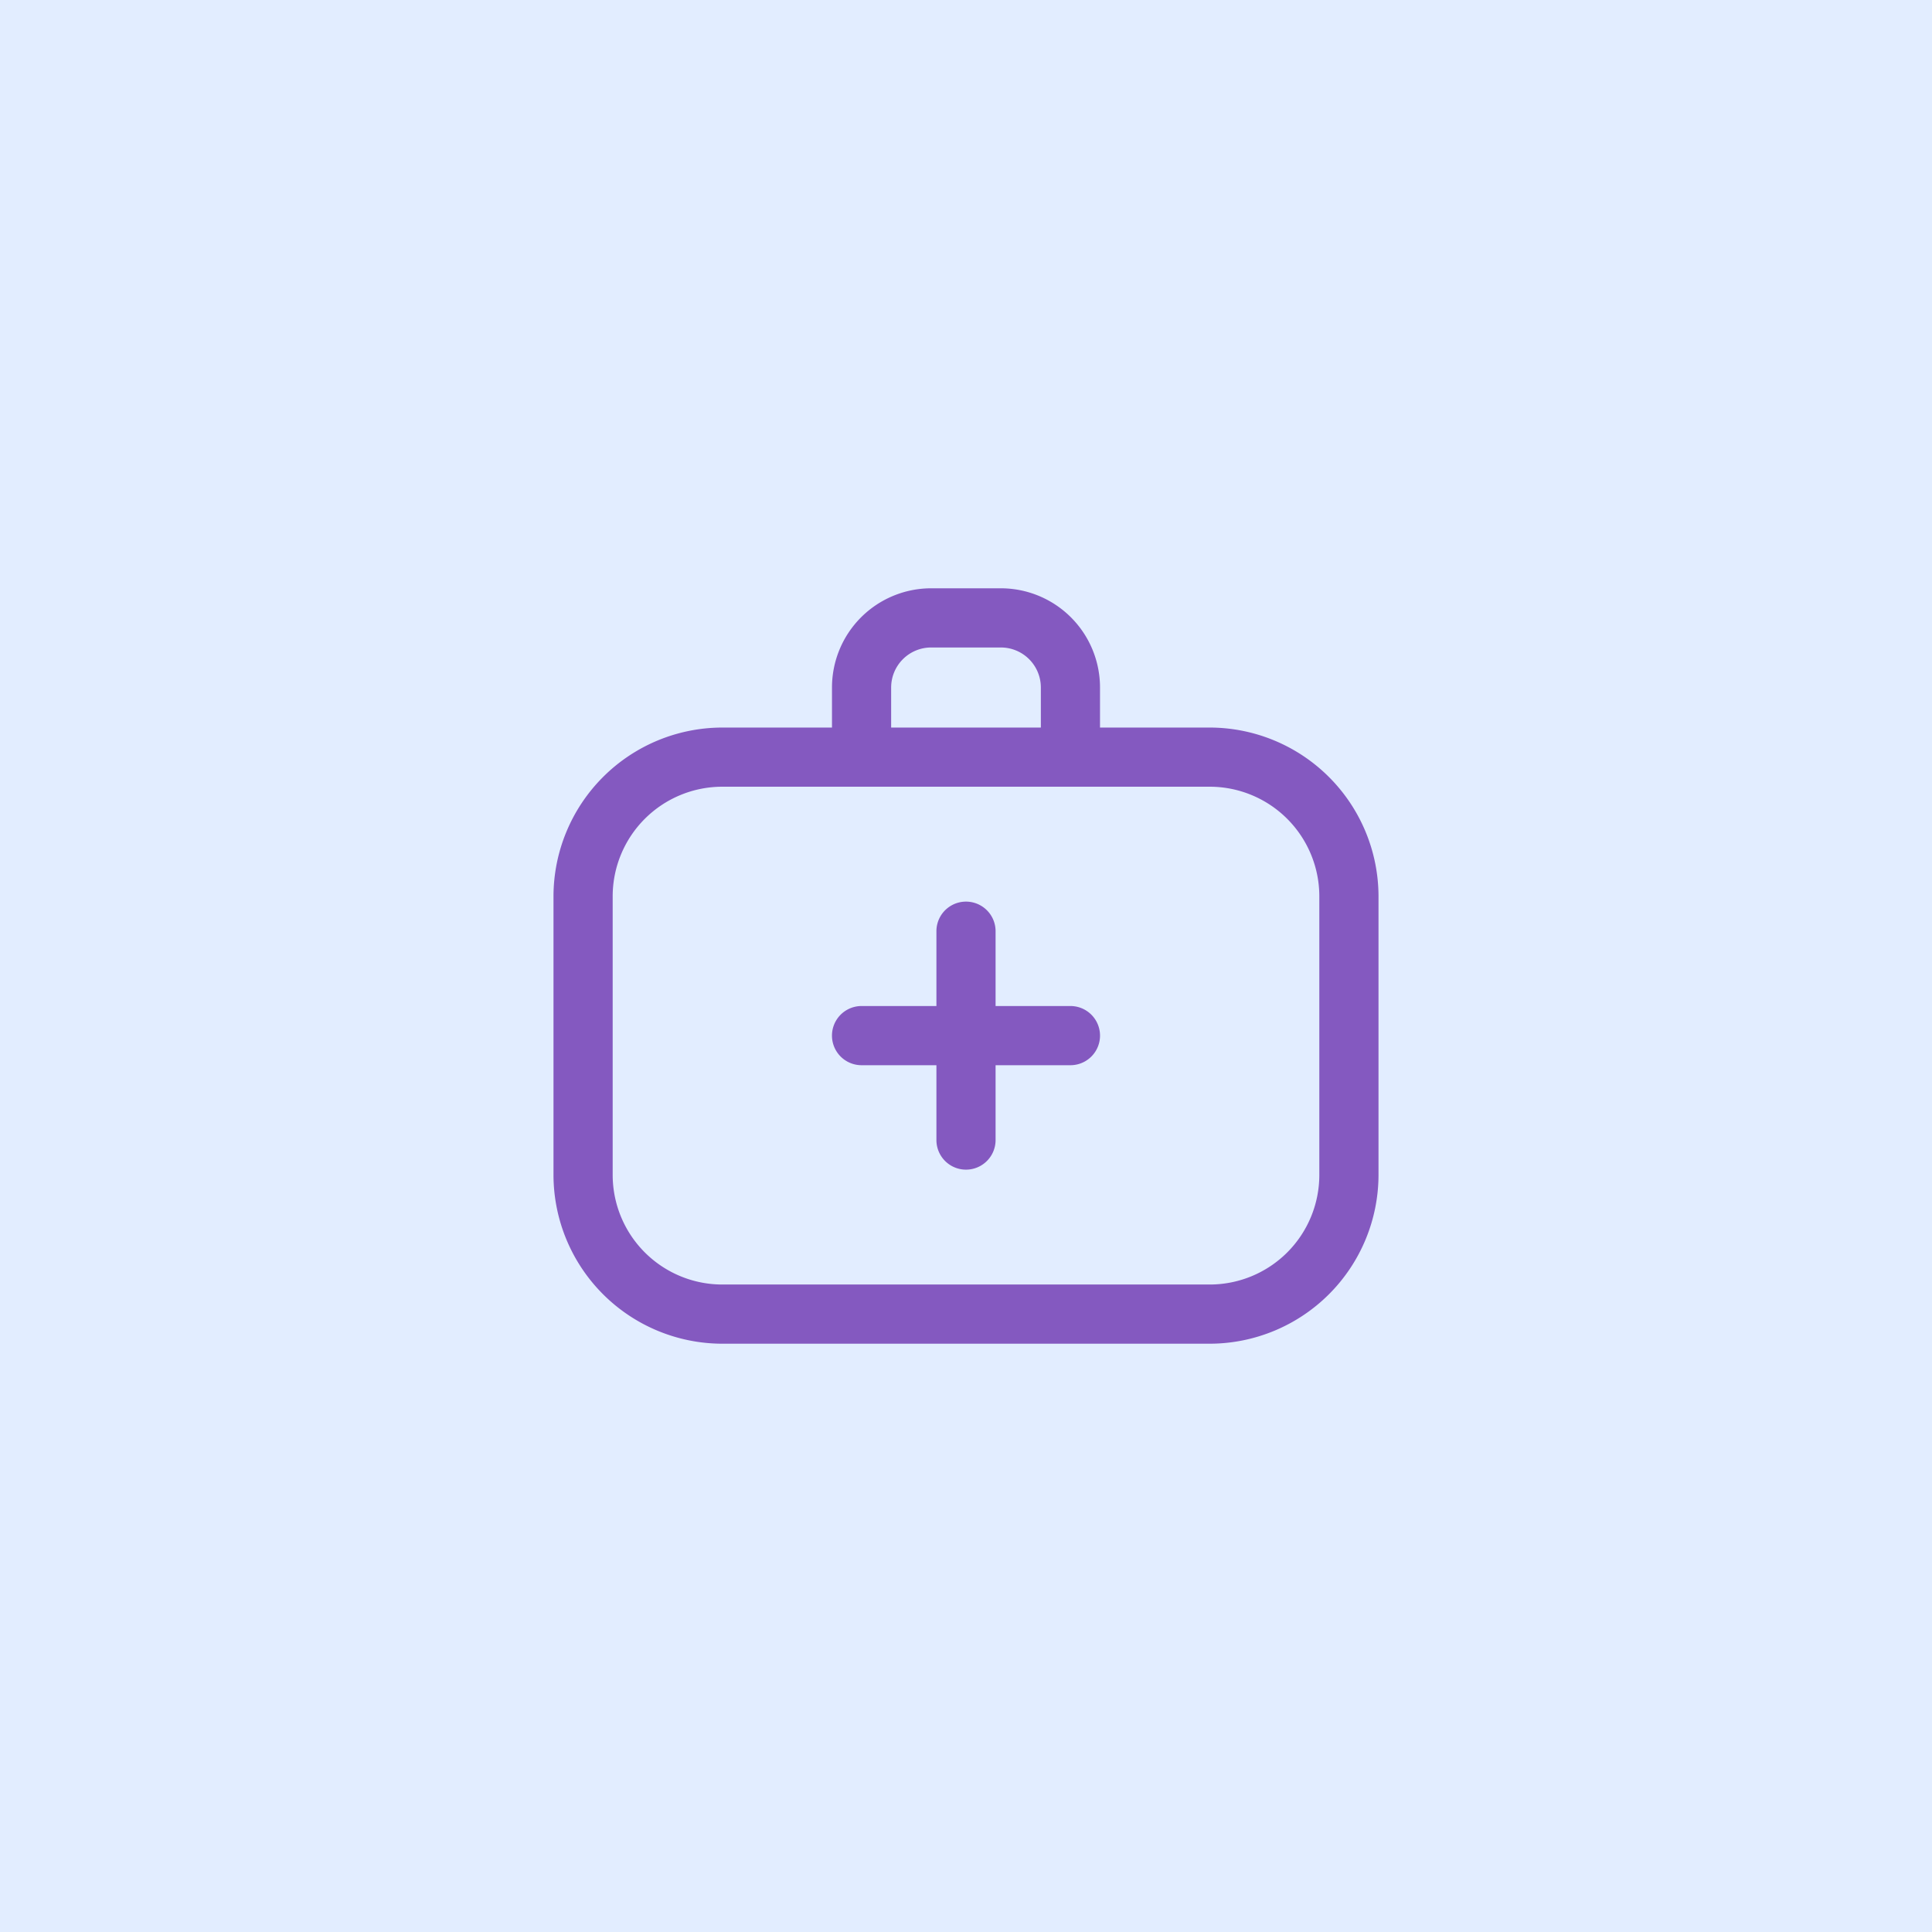 <svg xmlns="http://www.w3.org/2000/svg" width="74" height="74" fill="none"><path fill="#E2EDFF" d="M0 0h74v74H0z"/><g clip-path="url(#a)"><path fill="#8459C0" stroke="#E2EDFF" stroke-width=".2" d="M42.233 27.667v.1h4.1a6.574 6.574 0 0 1 6.567 6.567V45a6.574 6.574 0 0 1-6.567 6.567H27.667A6.574 6.574 0 0 1 21.1 45V34.333a6.574 6.574 0 0 1 6.567-6.566h4.1V26.333a3.9 3.9 0 0 1 3.9-3.9h2.666a3.9 3.9 0 0 1 3.9 3.9v1.334Zm-2.566.1h.1V26.333a1.433 1.433 0 0 0-1.434-1.433h-2.666a1.434 1.434 0 0 0-1.434 1.433V27.767H39.667ZM38.333 40.9h-.1v2.767a1.233 1.233 0 1 1-2.466 0V40.9H33a1.233 1.233 0 1 1 0-2.467h2.767v-2.766a1.233 1.233 0 1 1 2.466 0v2.766H41a1.233 1.233 0 1 1 0 2.467h-2.667Zm10.9 7a4.1 4.1 0 0 0 1.2-2.9V34.333a4.1 4.1 0 0 0-4.1-4.1H27.667a4.1 4.1 0 0 0-4.1 4.1V45a4.1 4.1 0 0 0 4.1 4.1h18.666a4.1 4.1 0 0 0 2.9-1.2Z"/></g><defs><clipPath id="a"><path fill="#fff" d="M21 21h32v32H21z"/></clipPath></defs></svg>